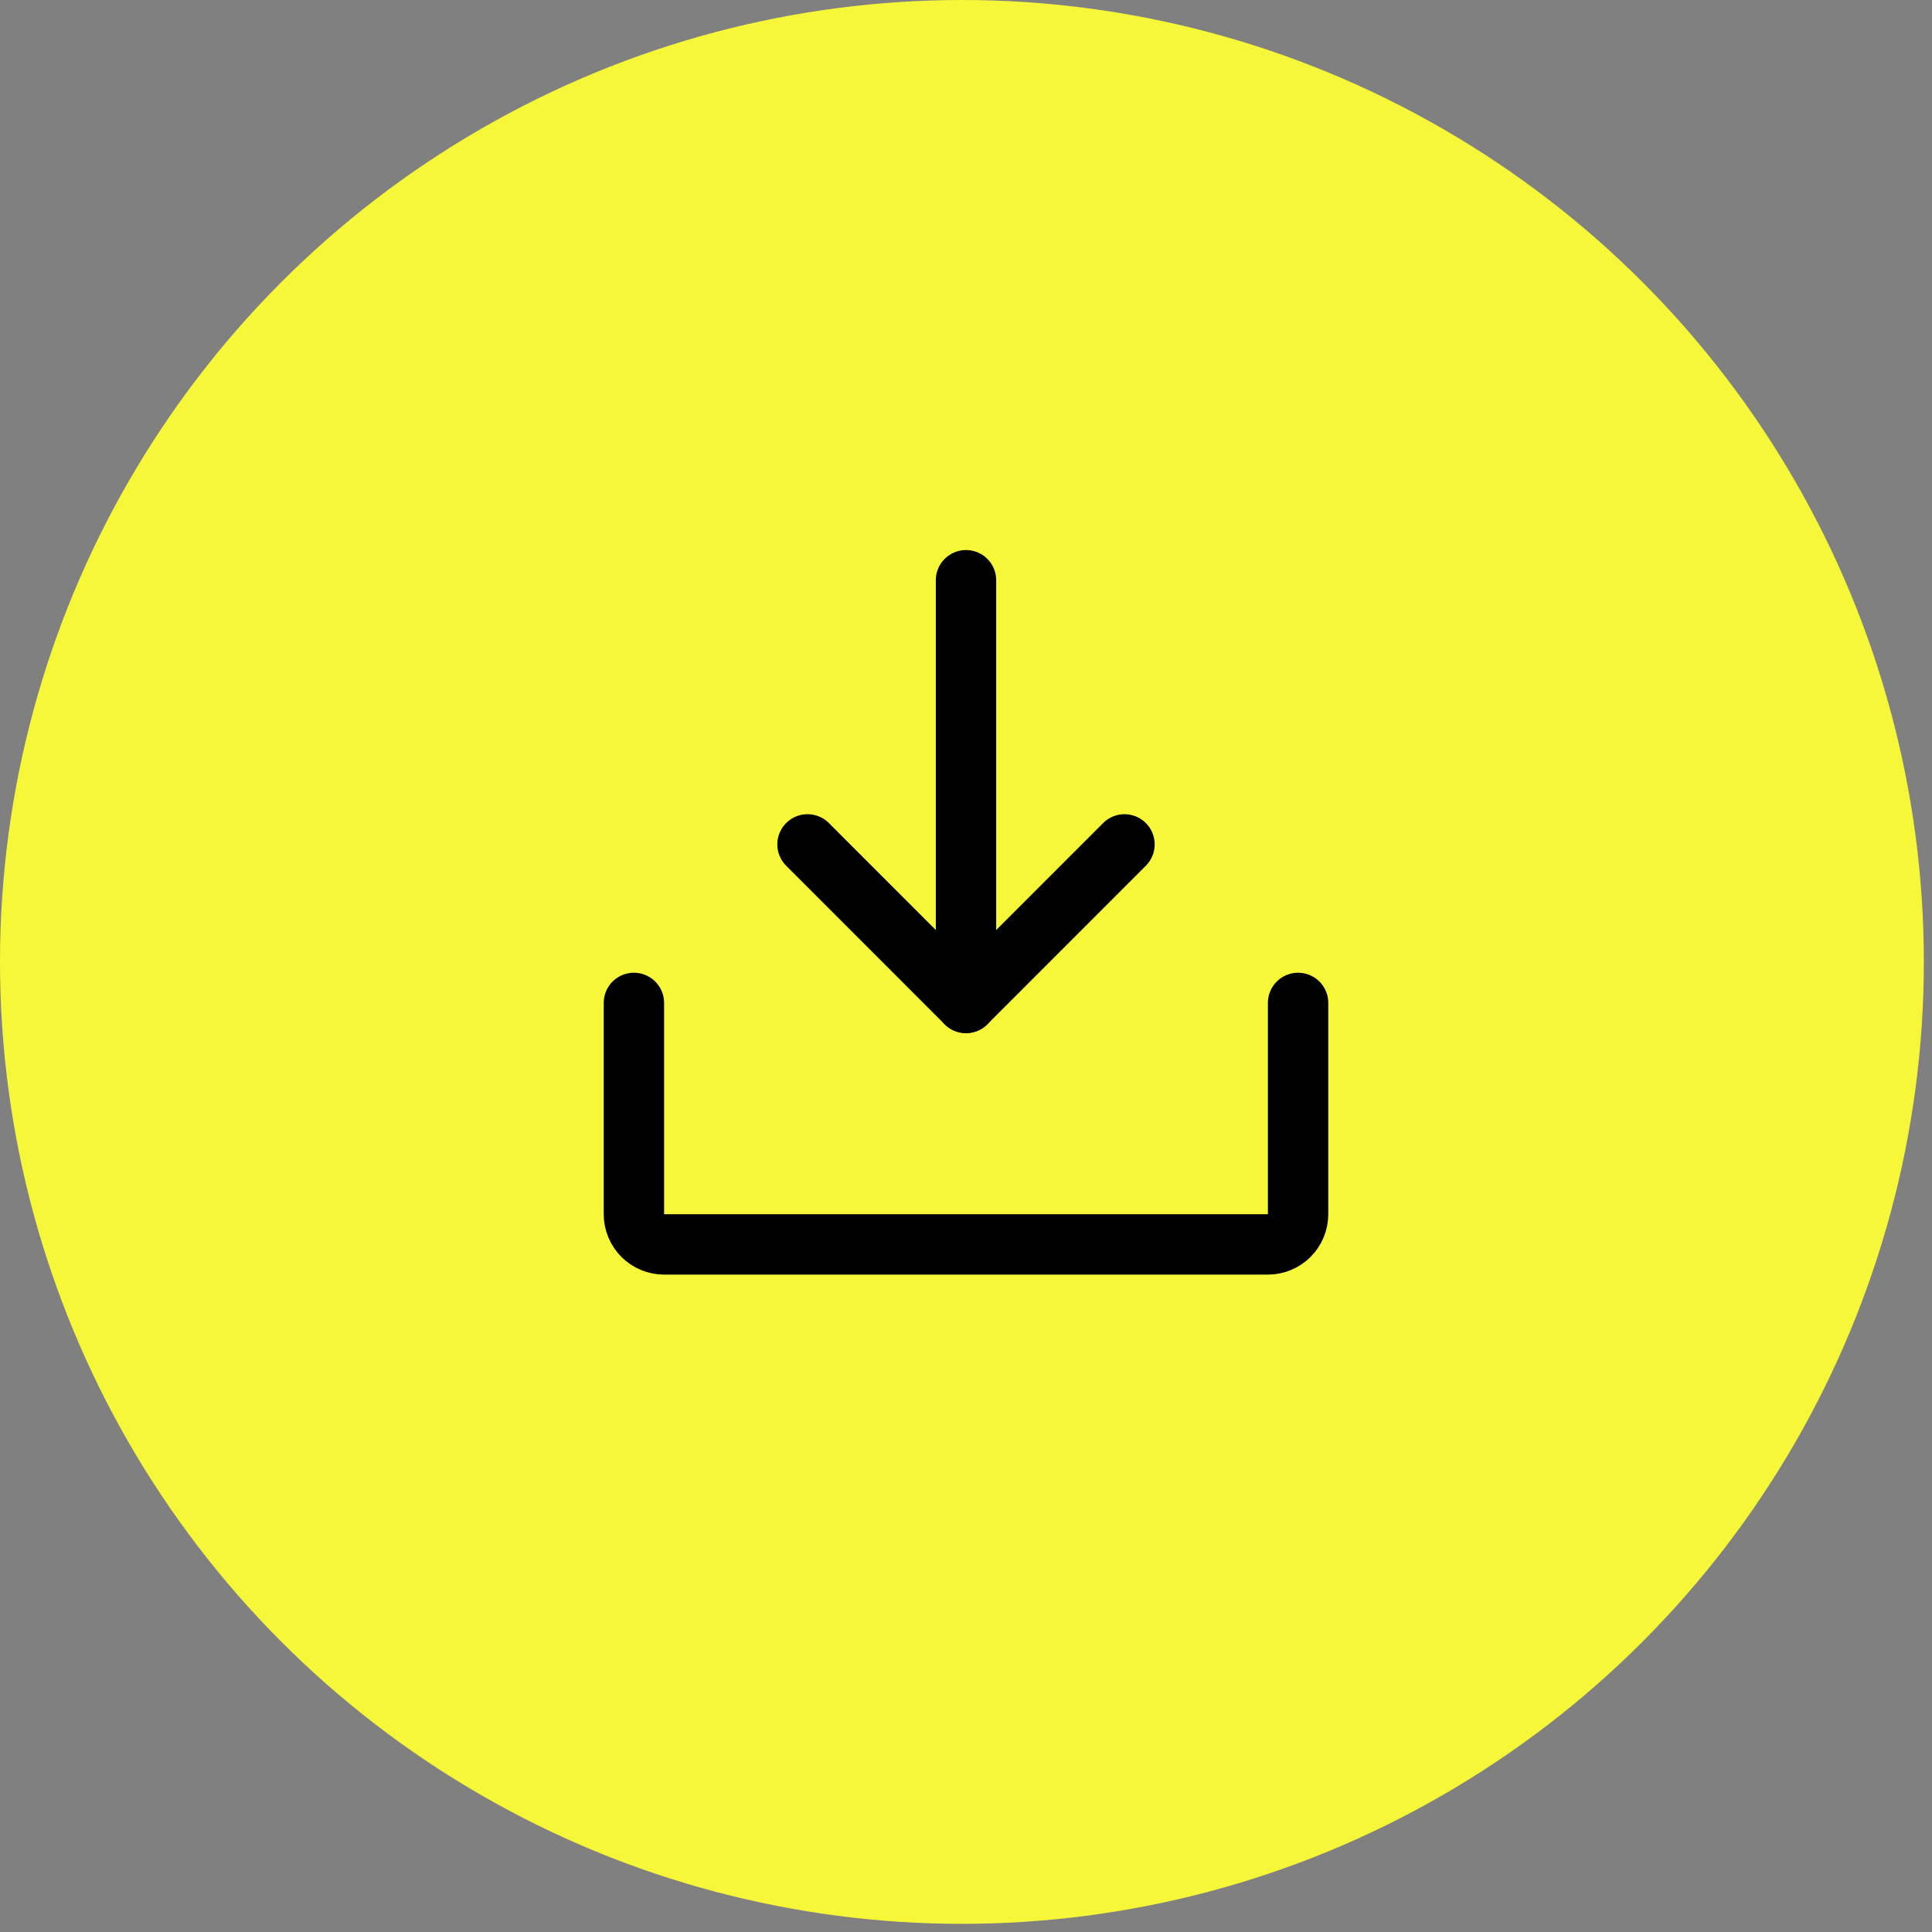 <svg width="36" height="36" viewBox="0 0 36 36" fill="none" xmlns="http://www.w3.org/2000/svg">
<rect x="0" y="0" width="36" height="36" fill="#808080" stroke="none"/>
<circle cx="17.924" cy="17.924" r="17.924" fill="#F7F739"/>
<path d="M15.047 15.734L18 18.688L20.953 15.734" stroke="black" stroke-width="1.125" stroke-linecap="round" stroke-linejoin="round"/>
<path d="M18 10.812V18.688" stroke="black" stroke-width="1.125" stroke-linecap="round" stroke-linejoin="round"/>
<path d="M24.188 18.688V22.625C24.188 22.774 24.128 22.917 24.023 23.023C23.917 23.128 23.774 23.188 23.625 23.188H12.375C12.226 23.188 12.083 23.128 11.977 23.023C11.872 22.917 11.812 22.774 11.812 22.625V18.688" stroke="black" stroke-width="1.125" stroke-linecap="round" stroke-linejoin="round"/>
</svg>
